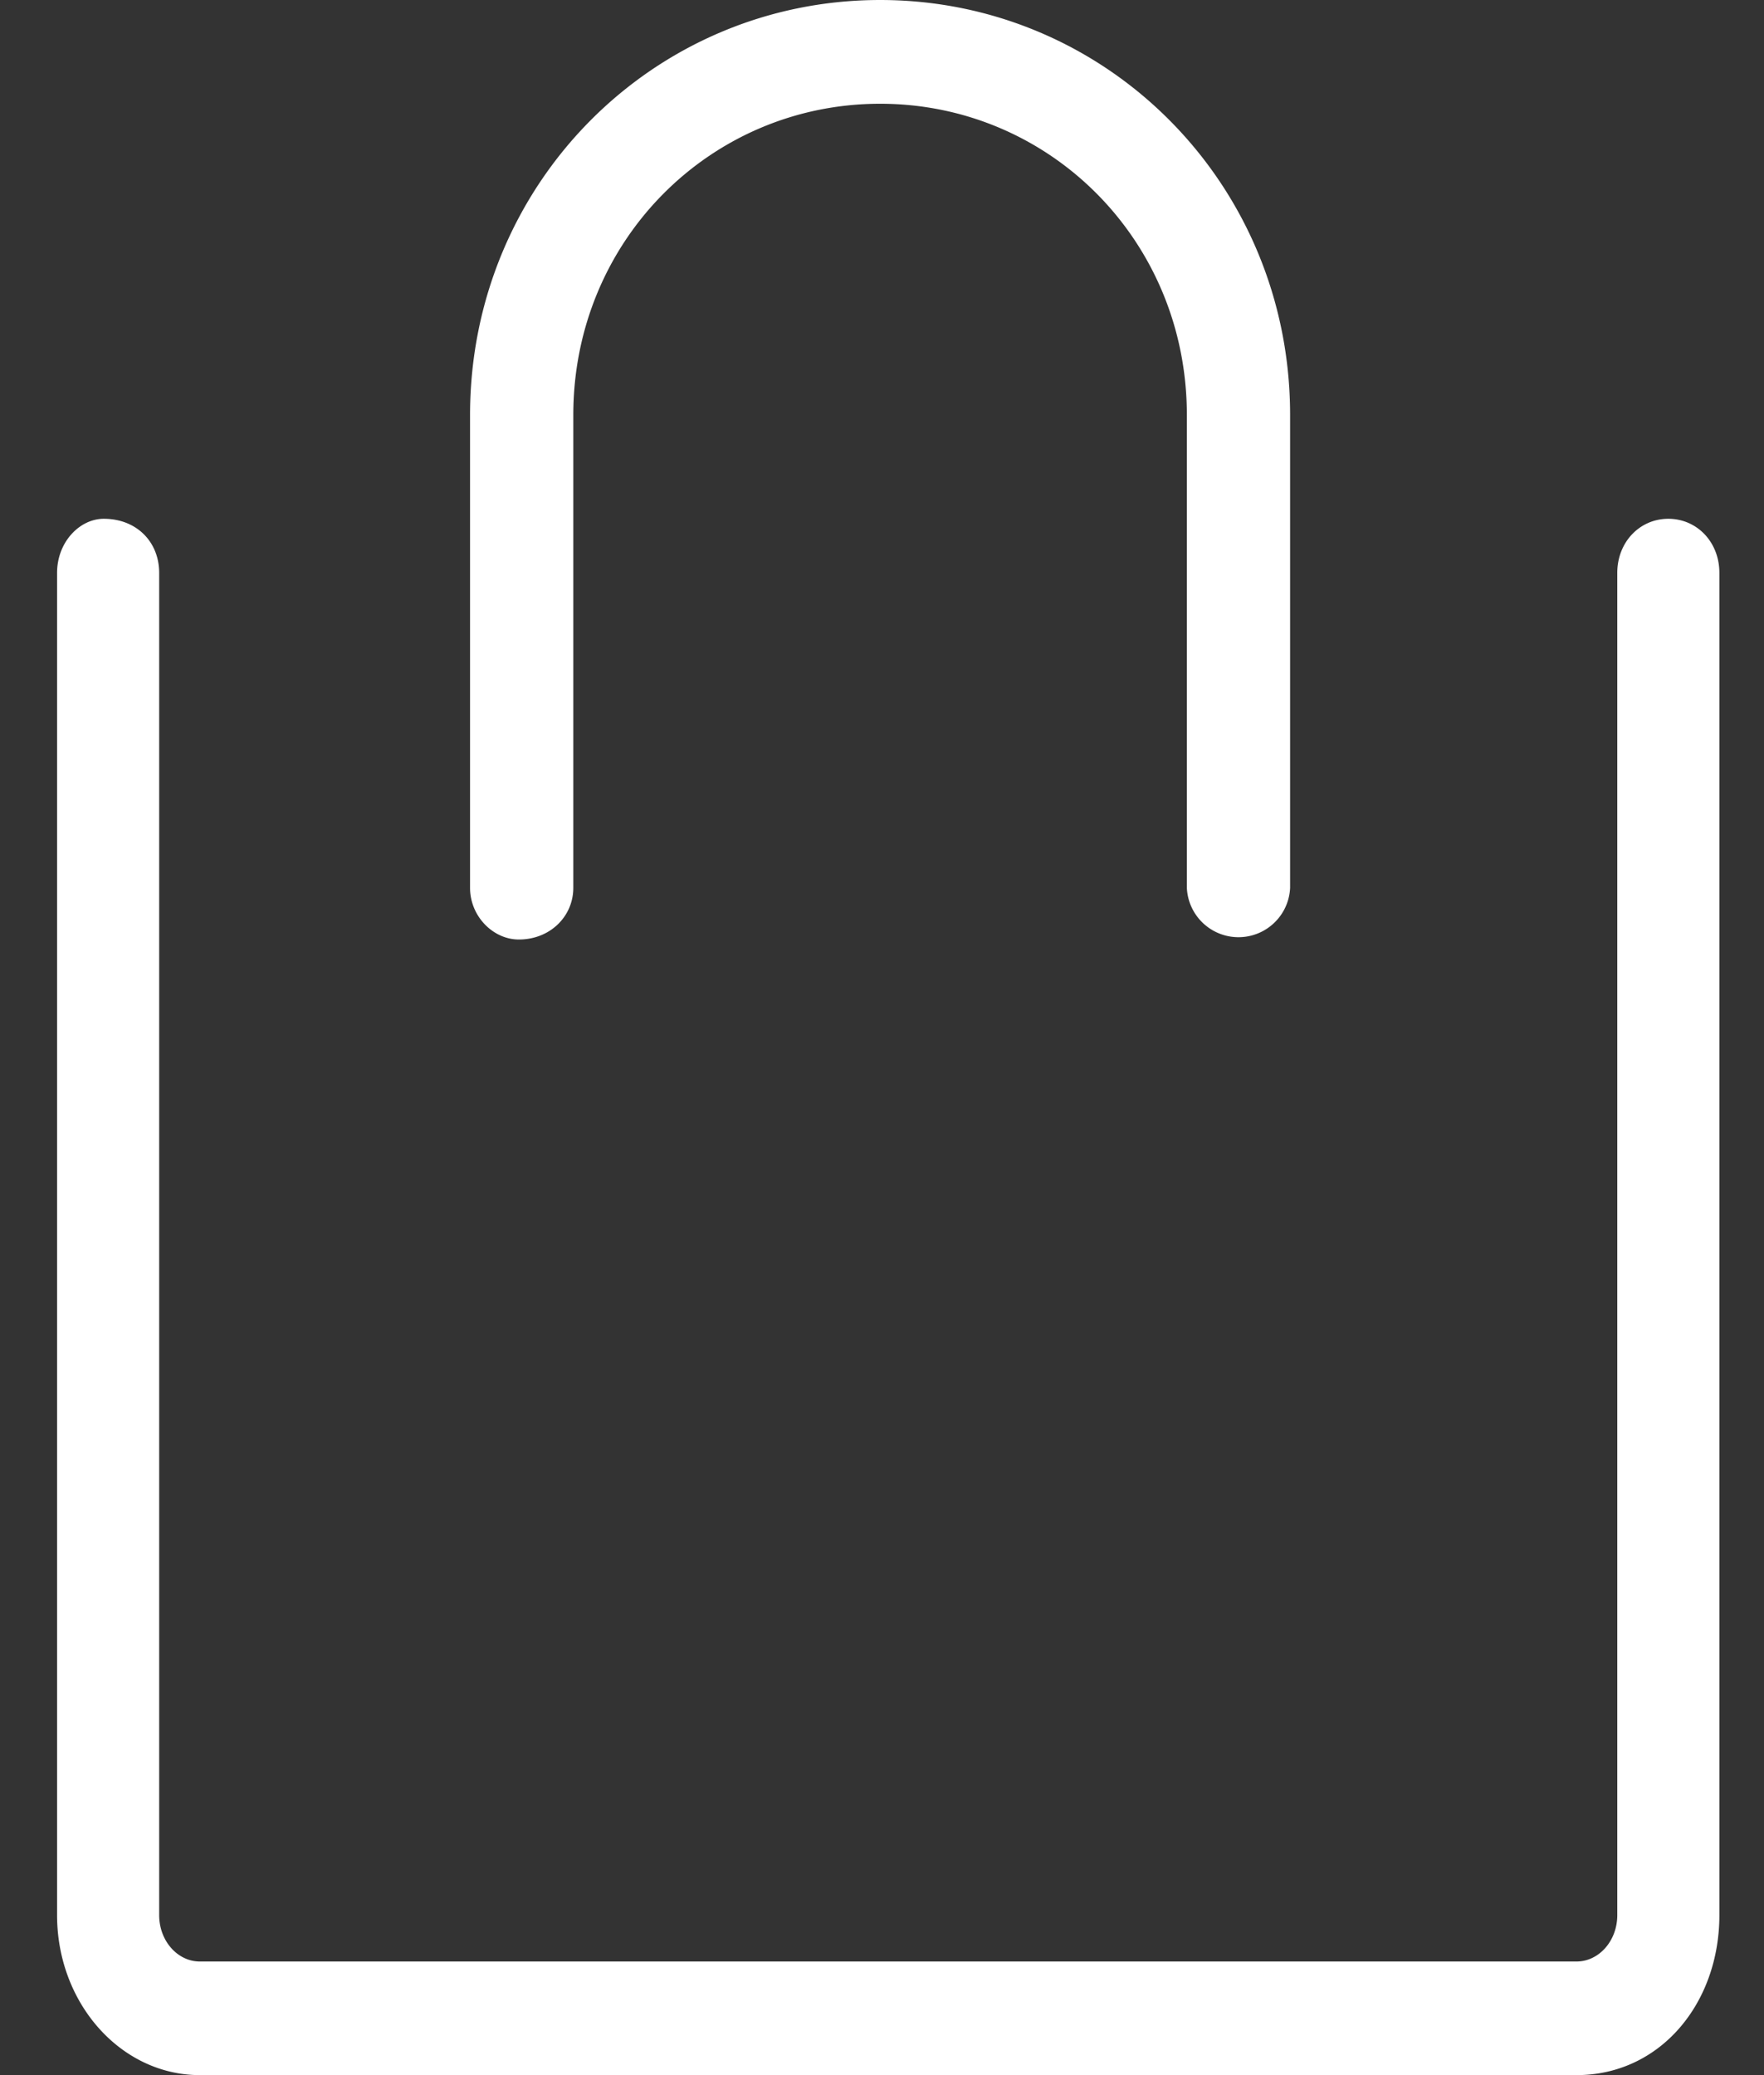<svg xmlns="http://www.w3.org/2000/svg" width="17" height="20" viewBox="0 0 17 20"><rect x="0" y="0" width="17" height="20" fill="#333333" stroke="none"/><g><g><path fill="#fff" d="M16.57 5.522v12.936c0 .85-.57 1.542-1.377 1.542H1.926C1.165 20 .55 19.308.55 18.458V5.522C.55 5.222.77 5 1 5c.315 0 .534.221.534.522v12.936c0 .248.177.447.392.447h13.267c.216 0 .393-.199.393-.447V5.522c0-.3.219-.522.492-.522s.492.221.492.522zM12.433 4v4.557a.498.498 0 0 1-.995 0V4c0-1.681-1.323-3-2.956-3S5.525 2.319 5.525 4v4.557c0 .275-.223.498-.525.498-.247 0-.47-.223-.47-.498V4c0-2.23 1.77-4 3.952-4s3.951 1.77 3.951 4z"/></g></g></svg>